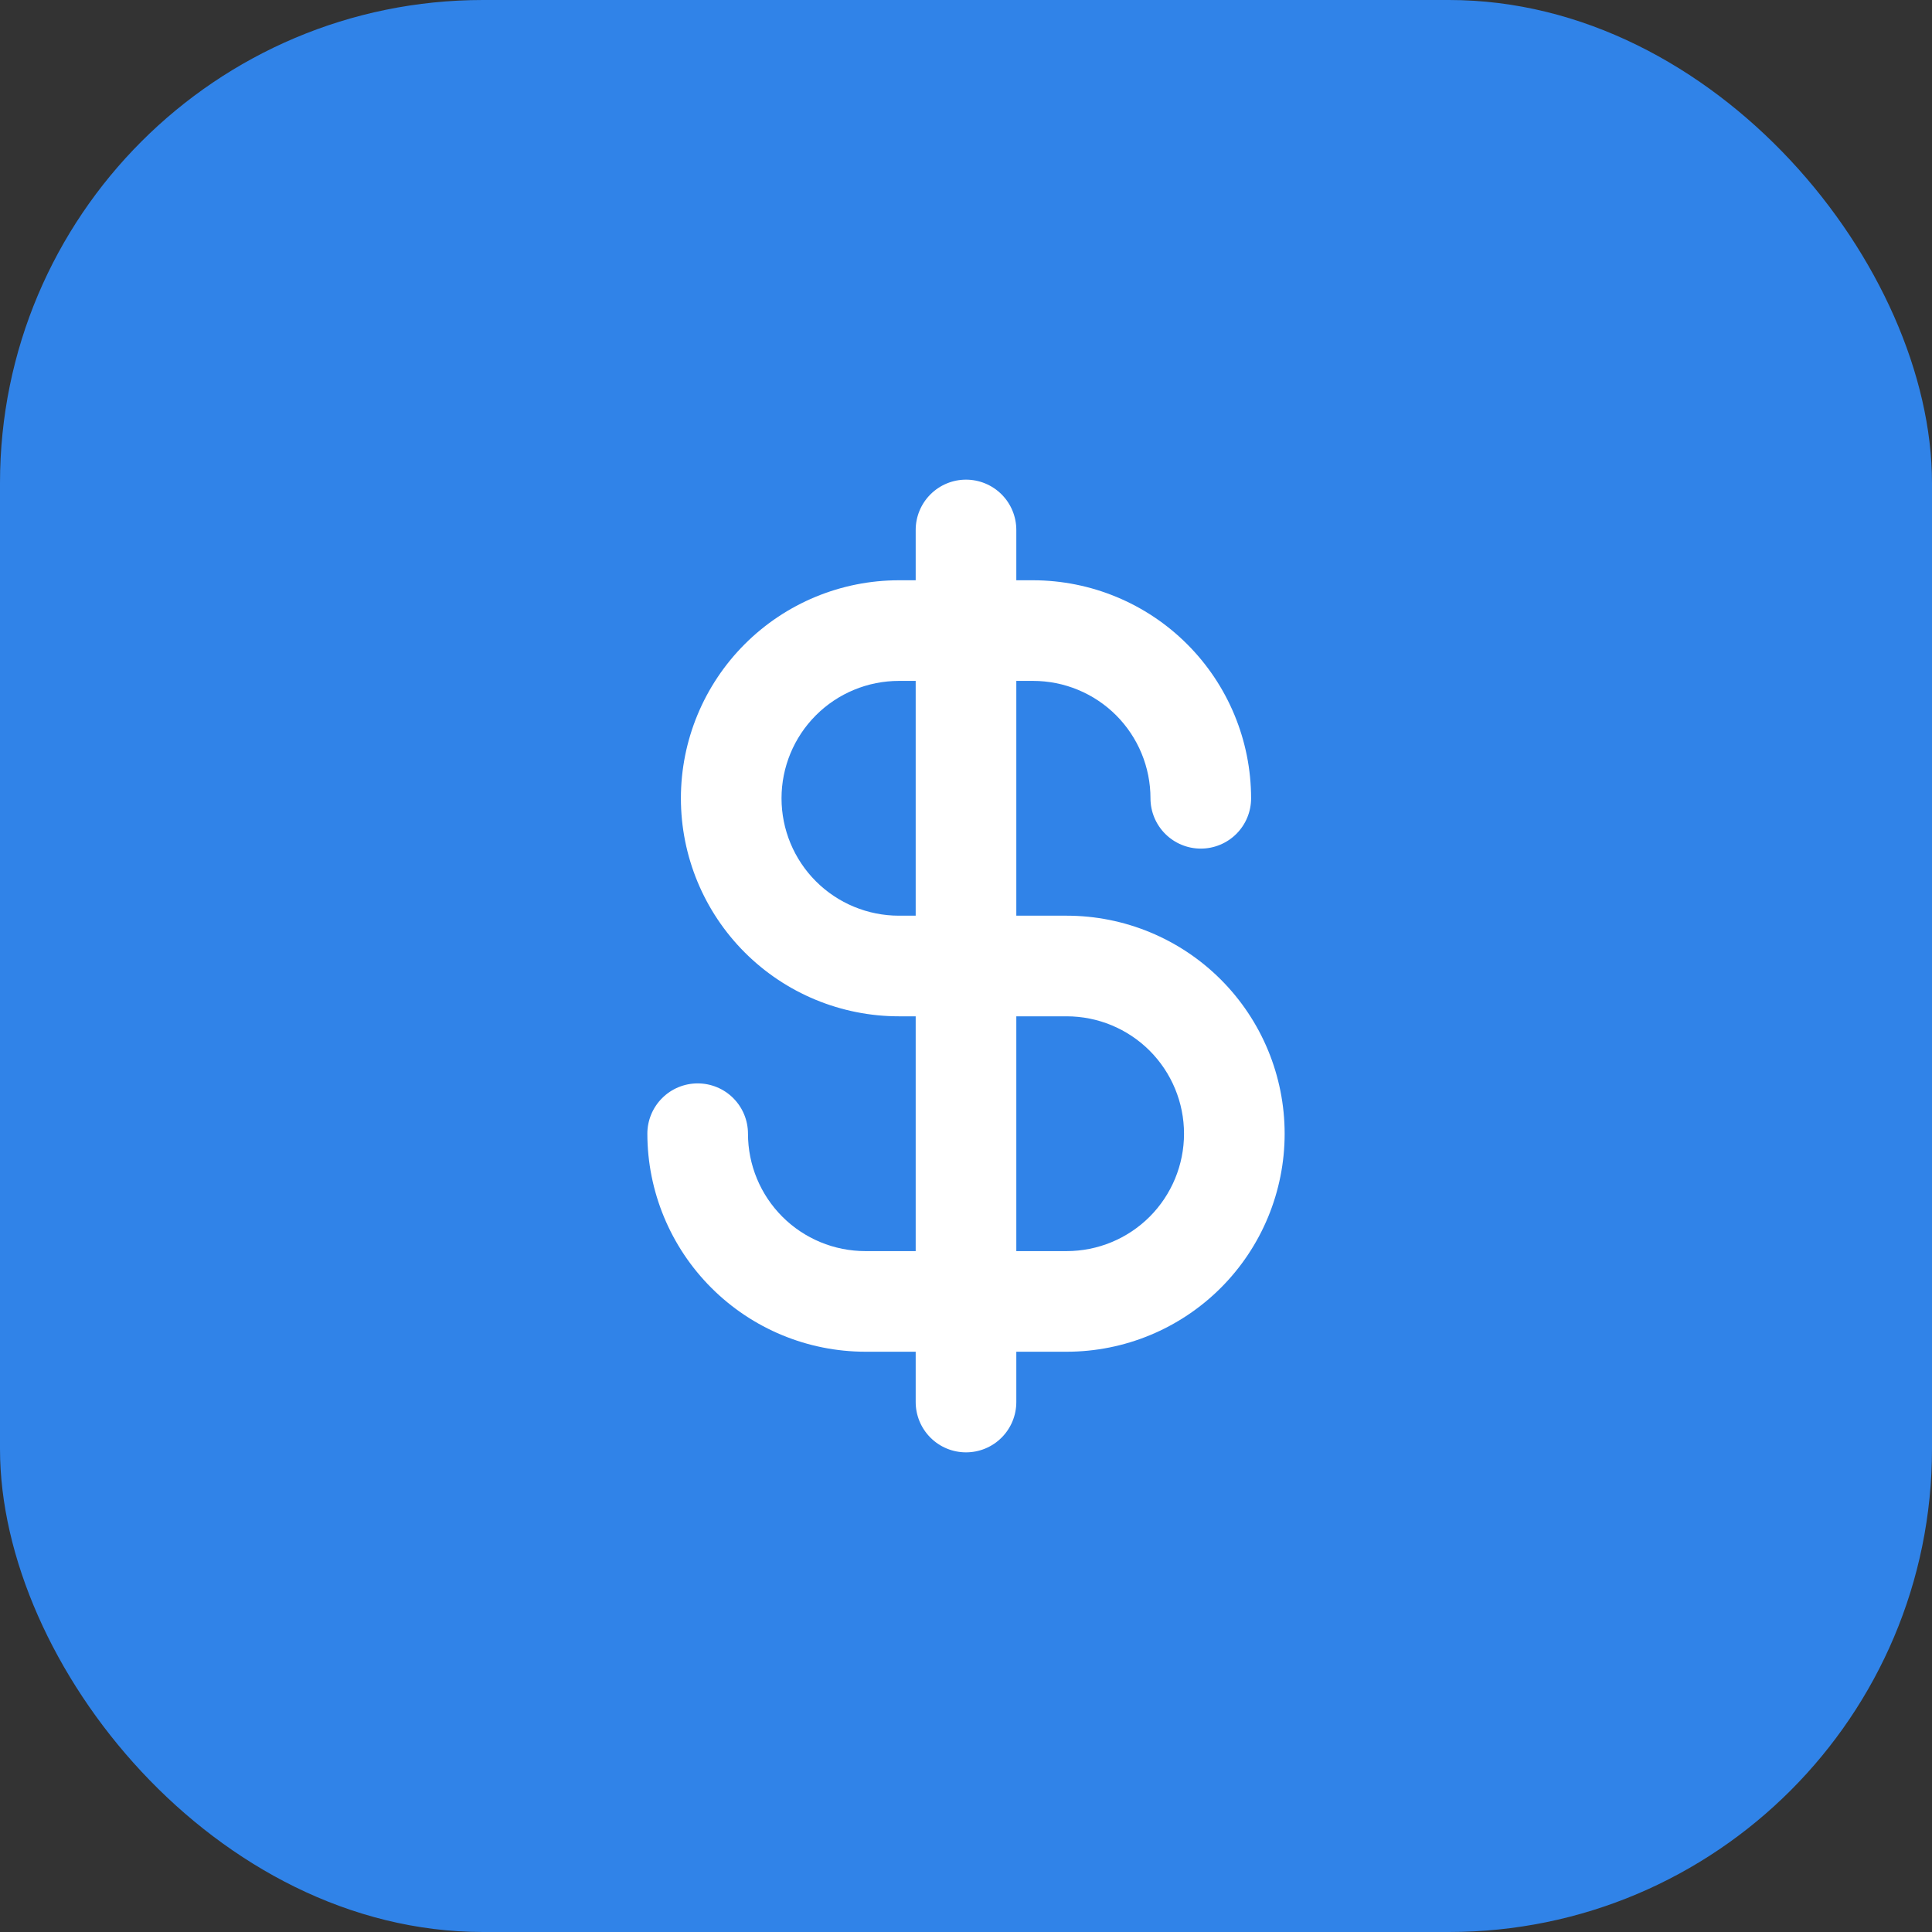 <svg width="72" height="72" viewBox="0 0 72 72" fill="none" xmlns="http://www.w3.org/2000/svg">
<rect x="0" y="0" width="72" height="72" fill="#333333" stroke="none"/>
<rect width="72" height="72" rx="18" fill="#3083E8"/>
<path d="M39.75 34.125H37.875V25.375H38.5C39.661 25.375 40.773 25.836 41.594 26.656C42.414 27.477 42.875 28.59 42.875 29.75C42.875 30.247 43.073 30.724 43.425 31.076C43.776 31.427 44.253 31.625 44.75 31.625C45.248 31.625 45.725 31.427 46.076 31.076C46.428 30.724 46.625 30.247 46.625 29.75C46.623 27.596 45.766 25.531 44.243 24.008C42.72 22.484 40.654 21.628 38.5 21.625H37.875V19.75C37.875 19.253 37.678 18.776 37.326 18.424C36.975 18.073 36.498 17.875 36 17.875C35.503 17.875 35.026 18.073 34.675 18.424C34.323 18.776 34.125 19.253 34.125 19.75V21.625H33.5C31.346 21.625 29.279 22.481 27.755 24.005C26.231 25.529 25.375 27.595 25.375 29.75C25.375 31.905 26.231 33.971 27.755 35.495C29.279 37.019 31.346 37.875 33.5 37.875H34.125V46.625H32.25C31.09 46.625 29.977 46.164 29.157 45.344C28.336 44.523 27.875 43.41 27.875 42.25C27.875 41.753 27.678 41.276 27.326 40.924C26.975 40.572 26.498 40.375 26 40.375C25.503 40.375 25.026 40.572 24.675 40.924C24.323 41.276 24.125 41.753 24.125 42.25C24.128 44.404 24.985 46.469 26.508 47.992C28.031 49.516 30.096 50.373 32.25 50.375H34.125V52.25C34.125 52.747 34.323 53.224 34.675 53.576C35.026 53.928 35.503 54.125 36 54.125C36.498 54.125 36.975 53.928 37.326 53.576C37.678 53.224 37.875 52.747 37.875 52.25V50.375H39.75C41.905 50.375 43.972 49.519 45.496 47.995C47.019 46.471 47.875 44.405 47.875 42.25C47.875 40.095 47.019 38.029 45.496 36.505C43.972 34.981 41.905 34.125 39.75 34.125ZM33.5 34.125C32.34 34.125 31.227 33.664 30.407 32.844C29.586 32.023 29.125 30.91 29.125 29.75C29.125 28.59 29.586 27.477 30.407 26.656C31.227 25.836 32.34 25.375 33.5 25.375H34.125V34.125H33.5ZM39.75 46.625H37.875V37.875H39.75C40.911 37.875 42.023 38.336 42.844 39.156C43.664 39.977 44.125 41.09 44.125 42.25C44.125 43.41 43.664 44.523 42.844 45.344C42.023 46.164 40.911 46.625 39.75 46.625Z" fill="white"/>
</svg>

